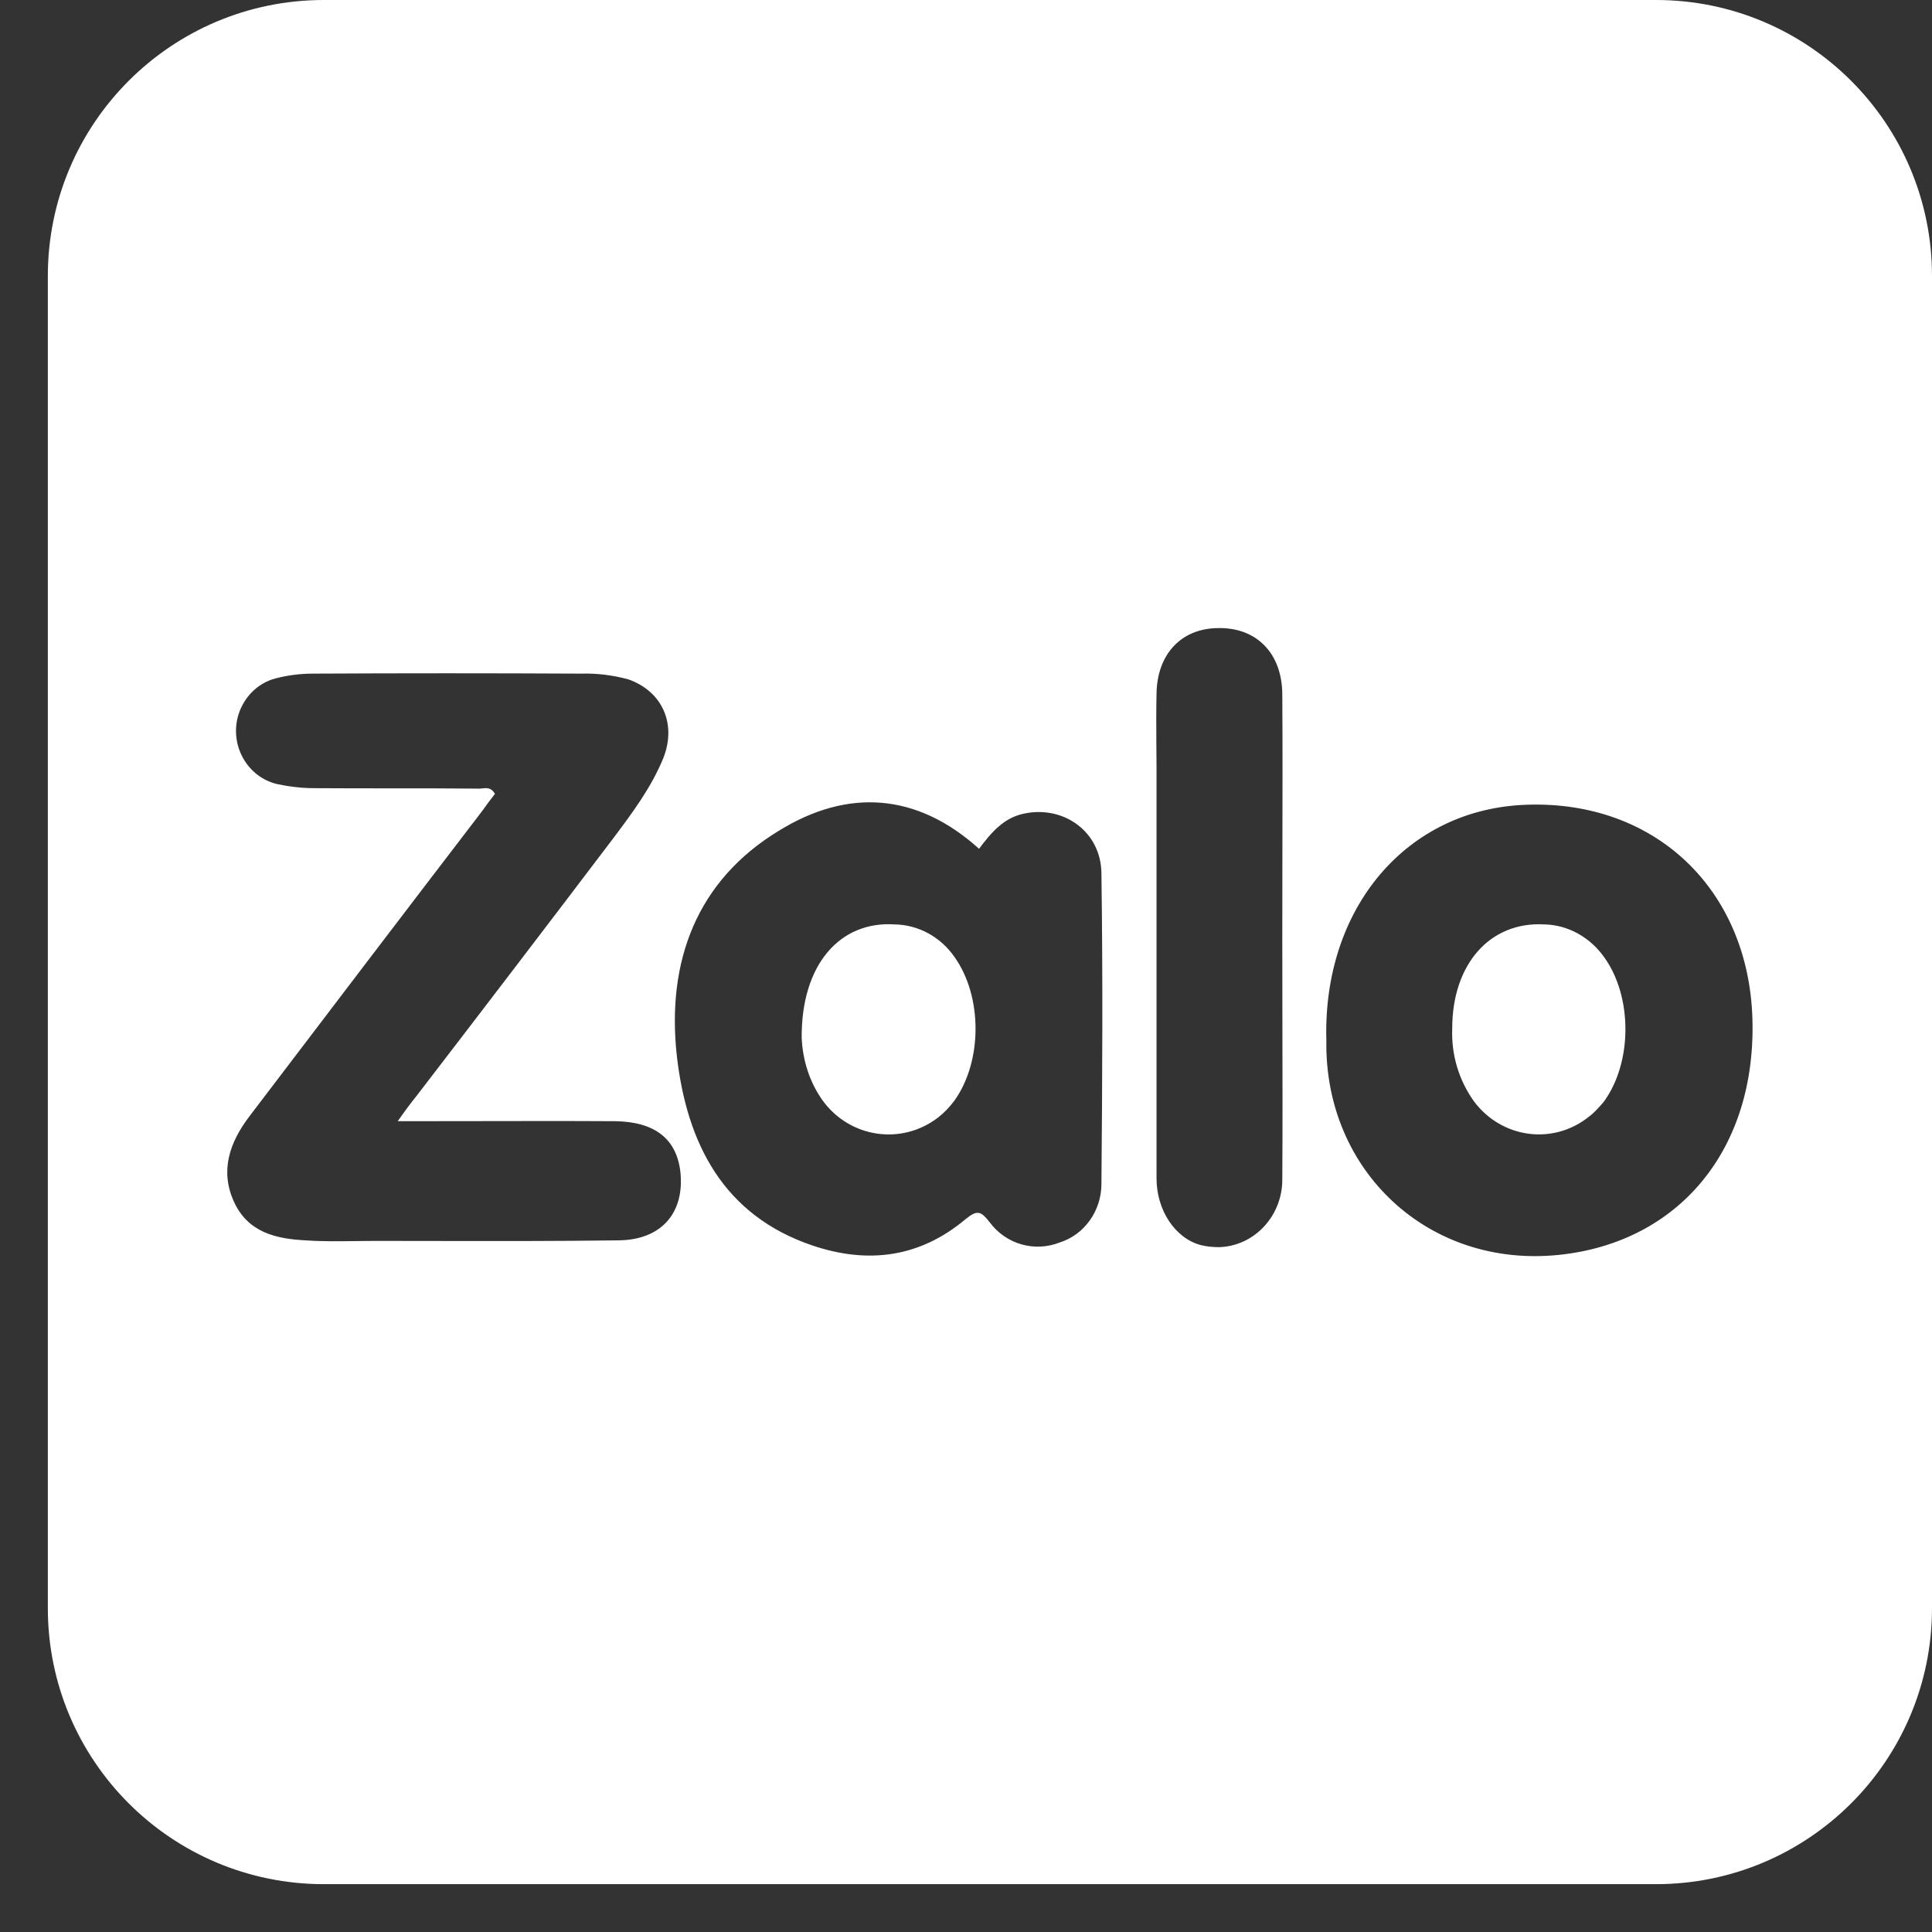 <svg xmlns:xlink="http://www.w3.org/1999/xlink" width="21" height="21" viewBox="0 0 21 21" fill="none" xmlns="http://www.w3.org/2000/svg">
									<rect x="0" y="0" width="21" height="21" fill="#333333" stroke="none"/>
									<path fill-rule="evenodd" clip-rule="evenodd" d="M3.52 0C1.863 0 0.52 1.343 0.52 3V17.48C0.52 19.137 1.863 20.48 3.52 20.48H18C19.657 20.48 21 19.137 21 17.48V3C21 1.343 19.657 0 18 0H3.52ZM11.133 8.843C10.909 8.888 10.773 9.051 10.642 9.226C9.961 8.612 9.209 8.572 8.469 9.028C7.575 9.569 7.243 10.447 7.357 11.478C7.466 12.43 7.864 13.212 8.834 13.539C9.438 13.742 9.999 13.668 10.495 13.252C10.626 13.145 10.664 13.167 10.757 13.285C10.937 13.527 11.247 13.612 11.519 13.505C11.786 13.421 11.972 13.162 11.972 12.869C11.982 11.743 11.988 10.616 11.972 9.49C11.966 9.04 11.563 8.753 11.133 8.843ZM8.942 11.962C8.801 11.765 8.725 11.528 8.714 11.281C8.708 10.487 9.128 10.008 9.727 10.048C9.983 10.053 10.223 10.183 10.375 10.402C10.68 10.83 10.68 11.534 10.375 11.962C10.321 12.035 10.261 12.097 10.195 12.148C9.798 12.452 9.237 12.368 8.942 11.962ZM16.602 8.747C15.294 8.786 14.374 9.867 14.417 11.315C14.396 12.722 15.523 13.787 16.945 13.64C18.247 13.505 19.091 12.497 19.048 11.072C19.004 9.665 17.991 8.702 16.602 8.747ZM16.019 11.968C15.855 11.737 15.774 11.461 15.785 11.179C15.785 10.476 16.199 10.014 16.787 10.048C17.043 10.053 17.283 10.188 17.435 10.402C17.746 10.83 17.746 11.551 17.43 11.979C17.381 12.035 17.332 12.092 17.272 12.137C16.88 12.452 16.319 12.373 16.019 11.968ZM13.939 11.067C13.939 10.776 13.938 10.485 13.938 10.194C13.938 9.9 13.939 9.605 13.939 9.311V9.31V9.309V9.309V9.309C13.94 8.724 13.942 8.137 13.938 7.553C13.938 7.103 13.66 6.821 13.246 6.827C12.843 6.827 12.576 7.108 12.571 7.542C12.567 7.718 12.568 7.892 12.569 8.066L12.569 8.067C12.57 8.154 12.571 8.242 12.571 8.33V12.807C12.571 13.161 12.778 13.46 13.05 13.533C13.116 13.55 13.186 13.556 13.252 13.556C13.638 13.544 13.943 13.212 13.938 12.812C13.942 12.23 13.94 11.649 13.939 11.067ZM5.142 12.186H5.142H5.141C4.873 12.187 4.601 12.187 4.323 12.187C4.41 12.063 4.465 11.99 4.524 11.917C5.238 10.988 5.952 10.053 6.665 9.113C6.872 8.837 7.079 8.561 7.21 8.24C7.357 7.868 7.199 7.514 6.829 7.384C6.66 7.339 6.491 7.317 6.317 7.322C5.347 7.317 4.372 7.317 3.402 7.322C3.266 7.322 3.13 7.339 2.999 7.373C2.792 7.424 2.629 7.598 2.58 7.812C2.509 8.127 2.7 8.448 3.01 8.522C3.141 8.55 3.277 8.567 3.413 8.567C3.707 8.569 4.003 8.569 4.298 8.569C4.594 8.569 4.889 8.569 5.184 8.572C5.201 8.574 5.219 8.572 5.237 8.57C5.288 8.564 5.34 8.558 5.38 8.629C5.331 8.691 5.282 8.758 5.233 8.826C4.388 9.929 3.544 11.039 2.705 12.142C2.498 12.418 2.389 12.722 2.542 13.06C2.694 13.398 3.005 13.466 3.321 13.482C3.503 13.495 3.683 13.492 3.864 13.49L3.864 13.49C3.937 13.489 4.01 13.488 4.083 13.488C4.305 13.488 4.526 13.488 4.747 13.489L4.748 13.489H4.748H4.748C5.407 13.49 6.065 13.491 6.725 13.482C7.194 13.477 7.444 13.178 7.395 12.733C7.352 12.379 7.118 12.193 6.687 12.187C6.179 12.184 5.668 12.185 5.142 12.186H5.142Z" fill="#FFFFFF"></path>
								</svg>